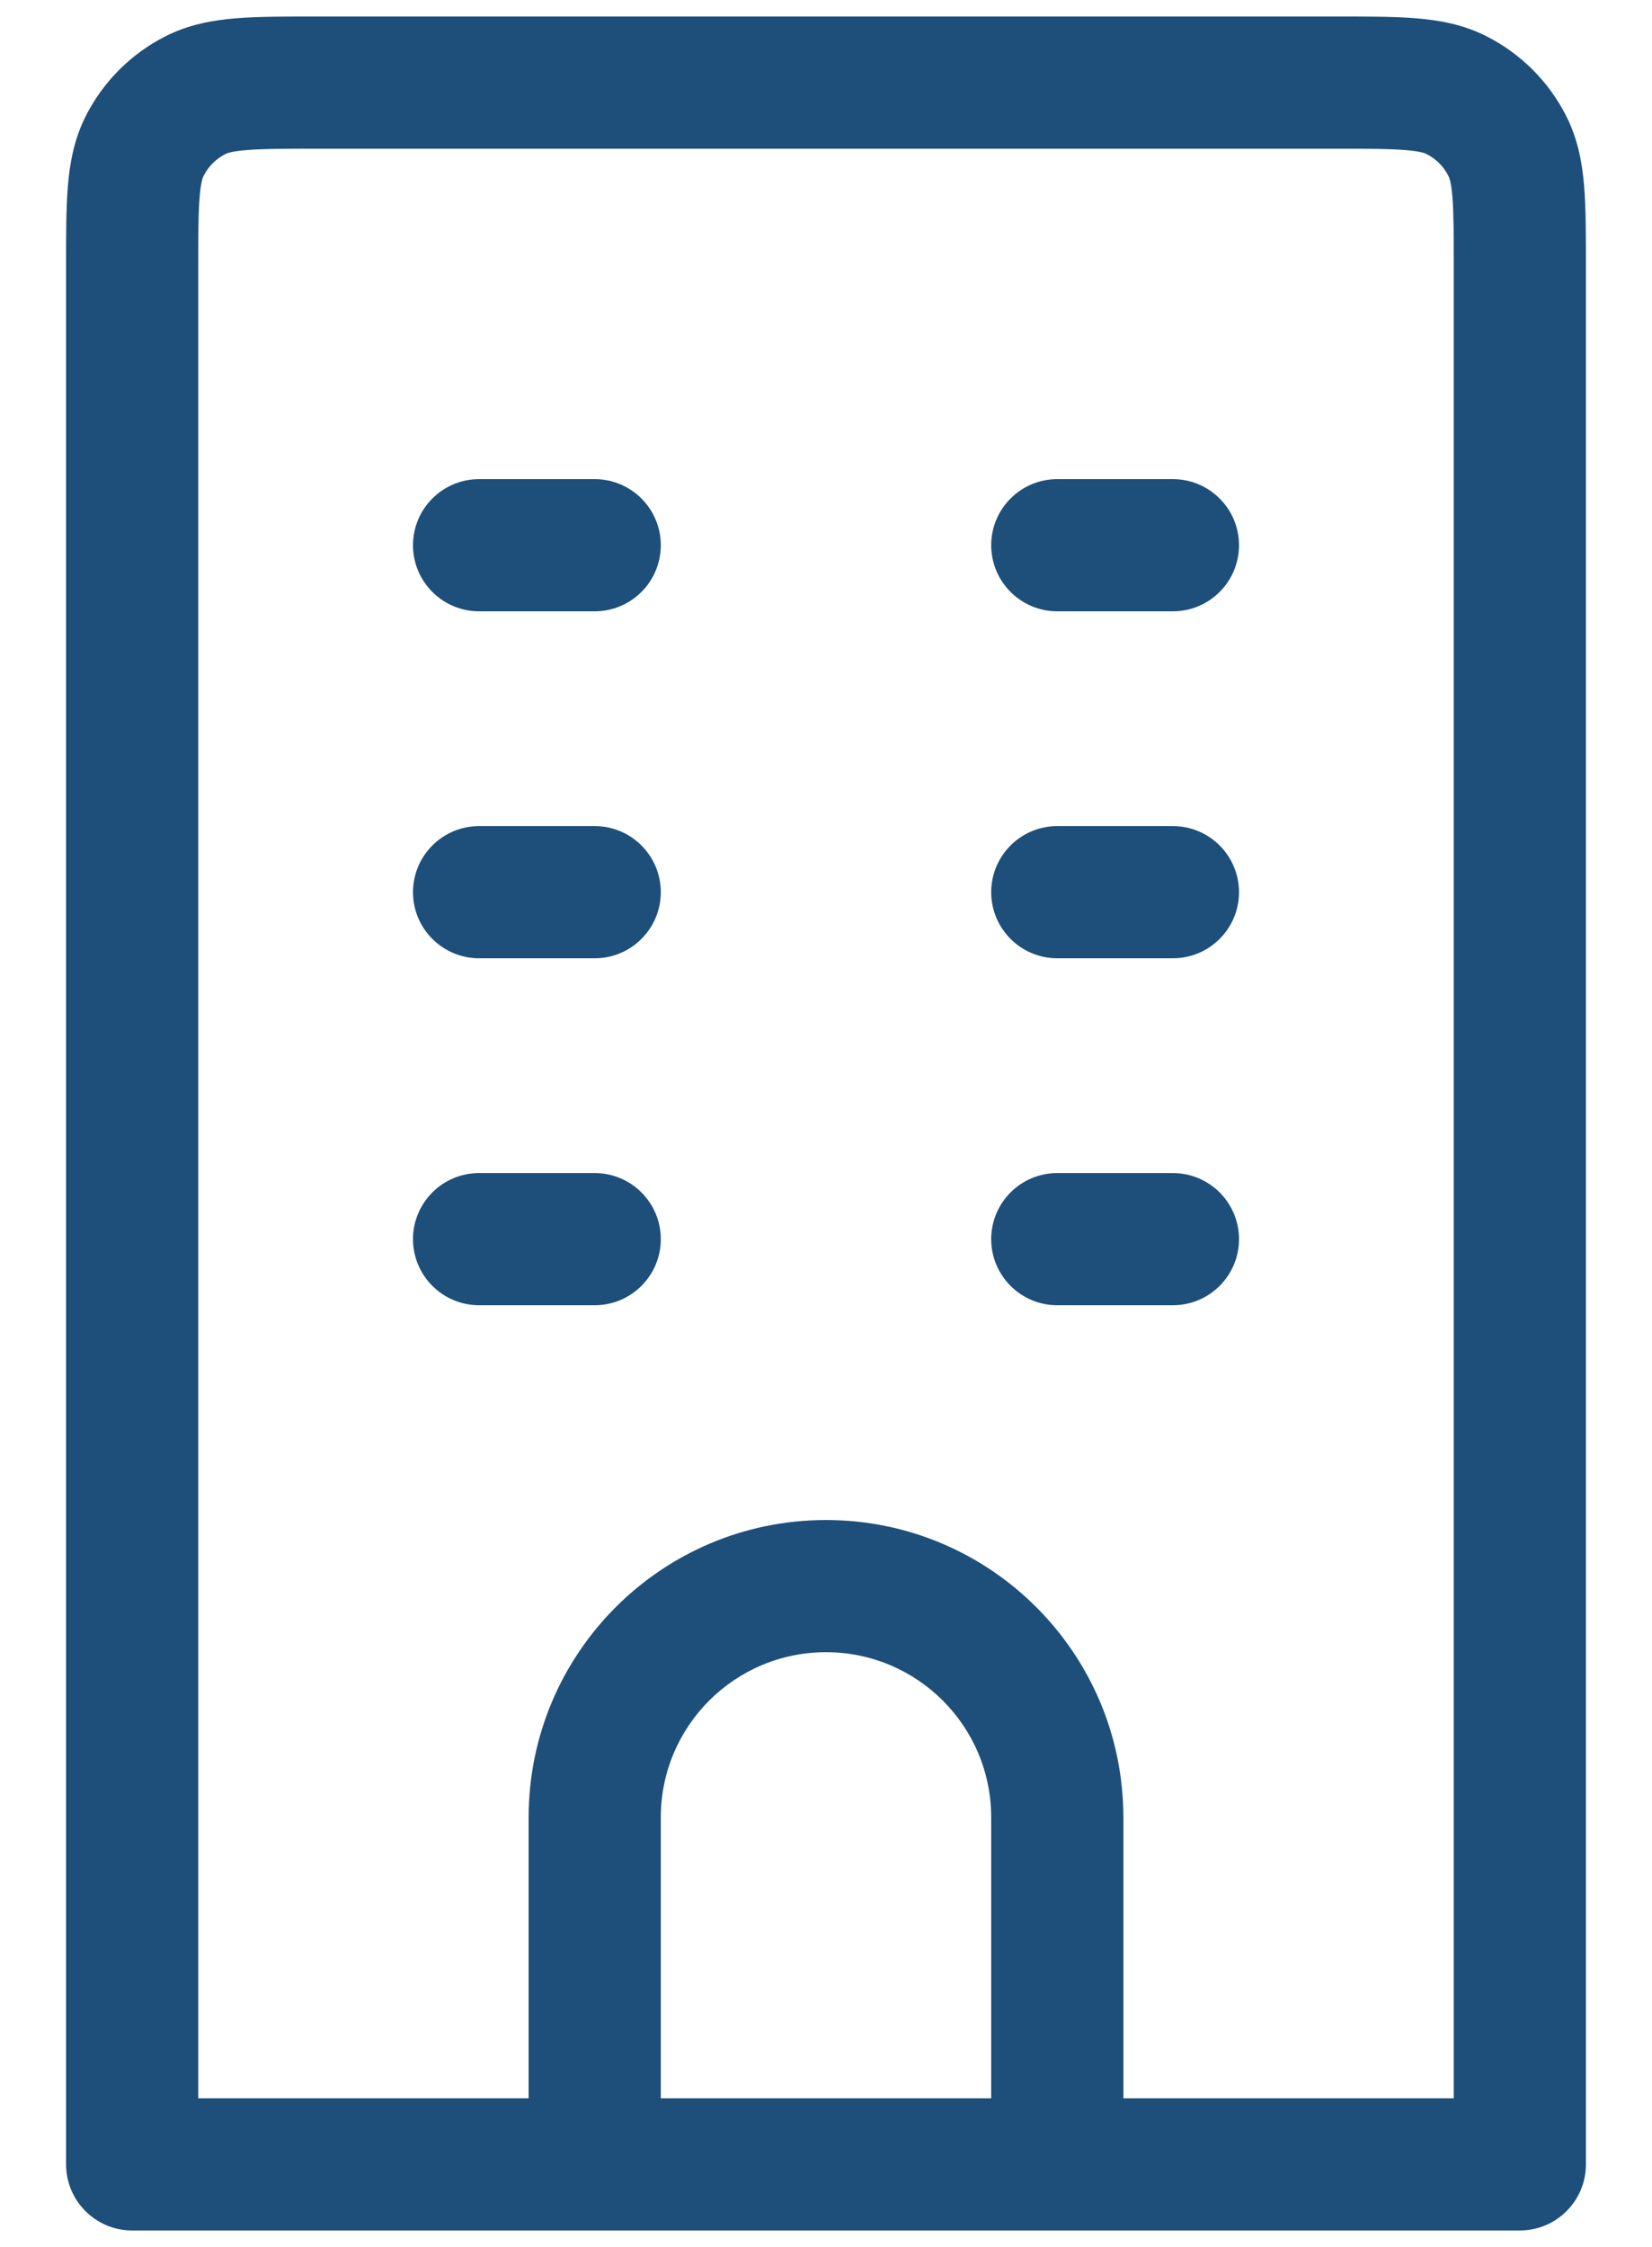 <svg width="25" height="34" viewBox="0 0 25 34" fill="none" xmlns="http://www.w3.org/2000/svg">
<path d="M23 32.75V33.75C23.552 33.75 24 33.302 24 32.75H23ZM2 32.75H1C1 33.302 1.448 33.75 2 33.75V32.75ZM7.25 7.25C6.698 7.25 6.25 7.698 6.25 8.25C6.25 8.802 6.698 9.25 7.25 9.25V7.25ZM9 9.25C9.552 9.25 10 8.802 10 8.25C10 7.698 9.552 7.25 9 7.25V9.25ZM7.25 12.5C6.698 12.5 6.25 12.948 6.25 13.5C6.25 14.052 6.698 14.5 7.25 14.5V12.5ZM9 14.5C9.552 14.5 10 14.052 10 13.5C10 12.948 9.552 12.5 9 12.5V14.5ZM16 12.5C15.448 12.5 15 12.948 15 13.5C15 14.052 15.448 14.5 16 14.5V12.5ZM17.75 14.5C18.302 14.5 18.75 14.052 18.75 13.5C18.75 12.948 18.302 12.5 17.75 12.5V14.5ZM16 17.75C15.448 17.75 15 18.198 15 18.75C15 19.302 15.448 19.75 16 19.75V17.75ZM17.75 19.75C18.302 19.75 18.75 19.302 18.75 18.75C18.75 18.198 18.302 17.75 17.75 17.75V19.75ZM7.25 17.75C6.698 17.75 6.25 18.198 6.25 18.75C6.25 19.302 6.698 19.75 7.25 19.75V17.75ZM9 19.75C9.552 19.75 10 19.302 10 18.75C10 18.198 9.552 17.75 9 17.75V19.75ZM16 7.25C15.448 7.25 15 7.698 15 8.25C15 8.802 15.448 9.25 16 9.25V7.25ZM17.75 9.25C18.302 9.25 18.75 8.802 18.75 8.25C18.75 7.698 18.302 7.25 17.75 7.25V9.25ZM4.8 2.25H20.2V0.25H4.8V2.25ZM22 4.05V32.75H24V4.05H22ZM23 31.75H2V33.75H23V31.75ZM3 32.75V4.05H1V32.75H3ZM20.2 2.25C20.706 2.25 21.026 2.251 21.268 2.271C21.498 2.289 21.568 2.32 21.59 2.332L22.498 0.55C22.147 0.371 21.785 0.306 21.431 0.277C21.089 0.249 20.674 0.25 20.2 0.25V2.25ZM24 4.05C24 3.576 24.001 3.161 23.973 2.819C23.944 2.466 23.879 2.103 23.7 1.752L21.918 2.66C21.93 2.682 21.961 2.752 21.98 2.982C21.999 3.224 22 3.543 22 4.05H24ZM21.59 2.332C21.732 2.404 21.846 2.518 21.918 2.66L23.7 1.752C23.437 1.234 23.016 0.813 22.498 0.55L21.59 2.332ZM4.8 0.25C4.327 0.25 3.911 0.249 3.569 0.277C3.216 0.306 2.853 0.371 2.502 0.55L3.409 2.332C3.432 2.32 3.502 2.289 3.732 2.271C3.974 2.251 4.293 2.25 4.8 2.25V0.25ZM3 4.05C3 3.543 3.001 3.224 3.021 2.982C3.039 2.752 3.07 2.682 3.082 2.66L1.3 1.752C1.121 2.103 1.056 2.466 1.027 2.819C0.999 3.161 1 3.576 1 4.05H3ZM2.502 0.55C1.984 0.813 1.563 1.234 1.3 1.752L3.082 2.66C3.154 2.518 3.268 2.404 3.409 2.332L2.502 0.55ZM7.25 9.25H9V7.25H7.25V9.25ZM7.25 14.5H9V12.5H7.25V14.5ZM16 14.5H17.75V12.5H16V14.5ZM16 19.75H17.75V17.75H16V19.75ZM7.25 19.75H9V17.75H7.25V19.75ZM16 9.25H17.75V7.25H16V9.25ZM15 27.5V32.75H17V27.5H15ZM10 32.75V27.5H8V32.75H10ZM12.5 25C13.881 25 15 26.119 15 27.5H17C17 25.015 14.985 23 12.5 23V25ZM12.5 23C10.015 23 8 25.015 8 27.5H10C10 26.119 11.119 25 12.5 25V23Z" fill="#1D4F7A"/>
</svg>

